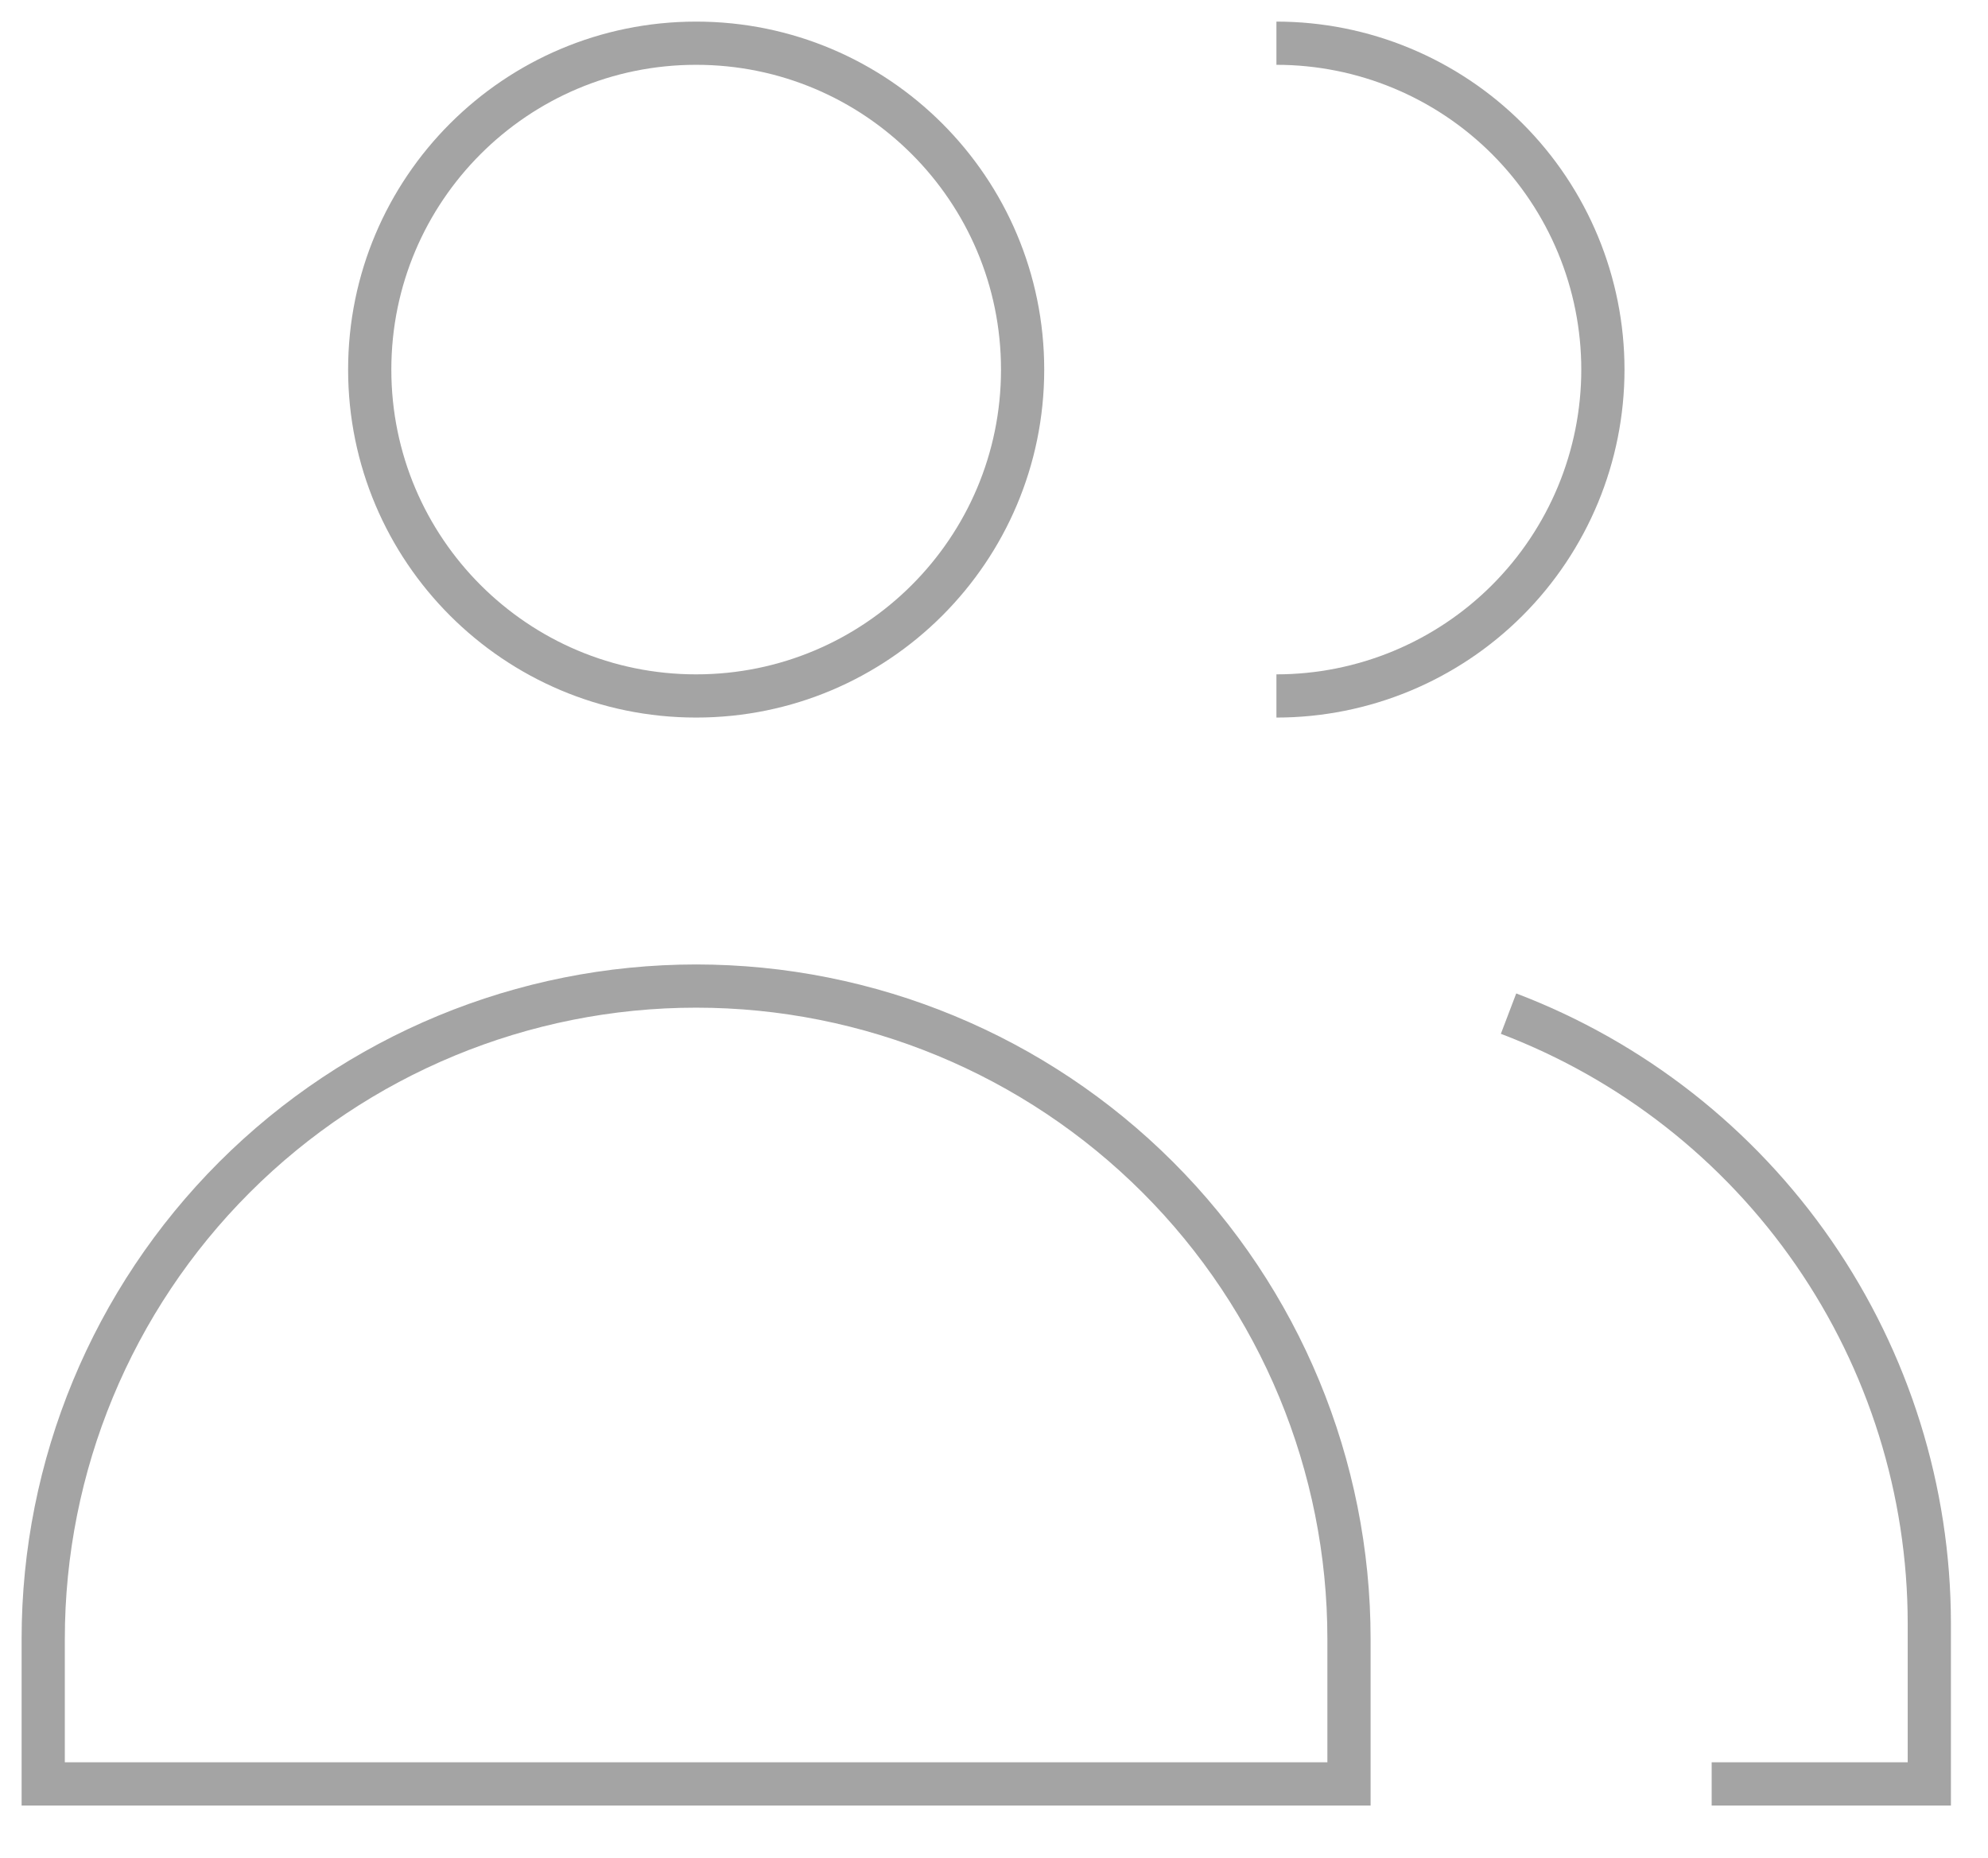 <svg width="46" height="43" viewBox="0 0 46 43" fill="none" xmlns="http://www.w3.org/2000/svg">
<path d="M16.108 16.107C20.28 16.107 23.662 12.725 23.662 8.554C23.662 4.382 20.28 1 16.108 1C11.937 1 8.555 4.382 8.555 8.554C8.555 12.725 11.937 16.107 16.108 16.107Z" stroke="#A4A4A4" strokeWidth="2" strokeLinecap="round" strokeLinejoin="round"/>
<path d="M31.214 41.286H1V37.928C1 33.922 2.592 30.079 5.425 27.246C8.258 24.413 12.101 22.821 16.107 22.821C20.114 22.821 23.956 24.413 26.79 27.246C29.623 30.079 31.214 33.922 31.214 37.928V41.286Z" stroke="#A4A4A4" strokeWidth="2" strokeLinecap="round" strokeLinejoin="round"/>
<path d="M29.535 1C31.538 1 33.46 1.796 34.876 3.212C36.293 4.629 37.089 6.55 37.089 8.554C37.089 10.557 36.293 12.478 34.876 13.895C33.46 15.311 31.538 16.107 29.535 16.107" stroke="#A4A4A4" strokeWidth="2" strokeLinecap="round" strokeLinejoin="round"/>
<path d="M34.906 23.459C37.766 24.547 40.228 26.478 41.967 28.996C43.705 31.514 44.638 34.5 44.642 37.559V41.286H39.606" stroke="#A4A4A4" strokeWidth="2" strokeLinecap="round" strokeLinejoin="round"/>
</svg>
